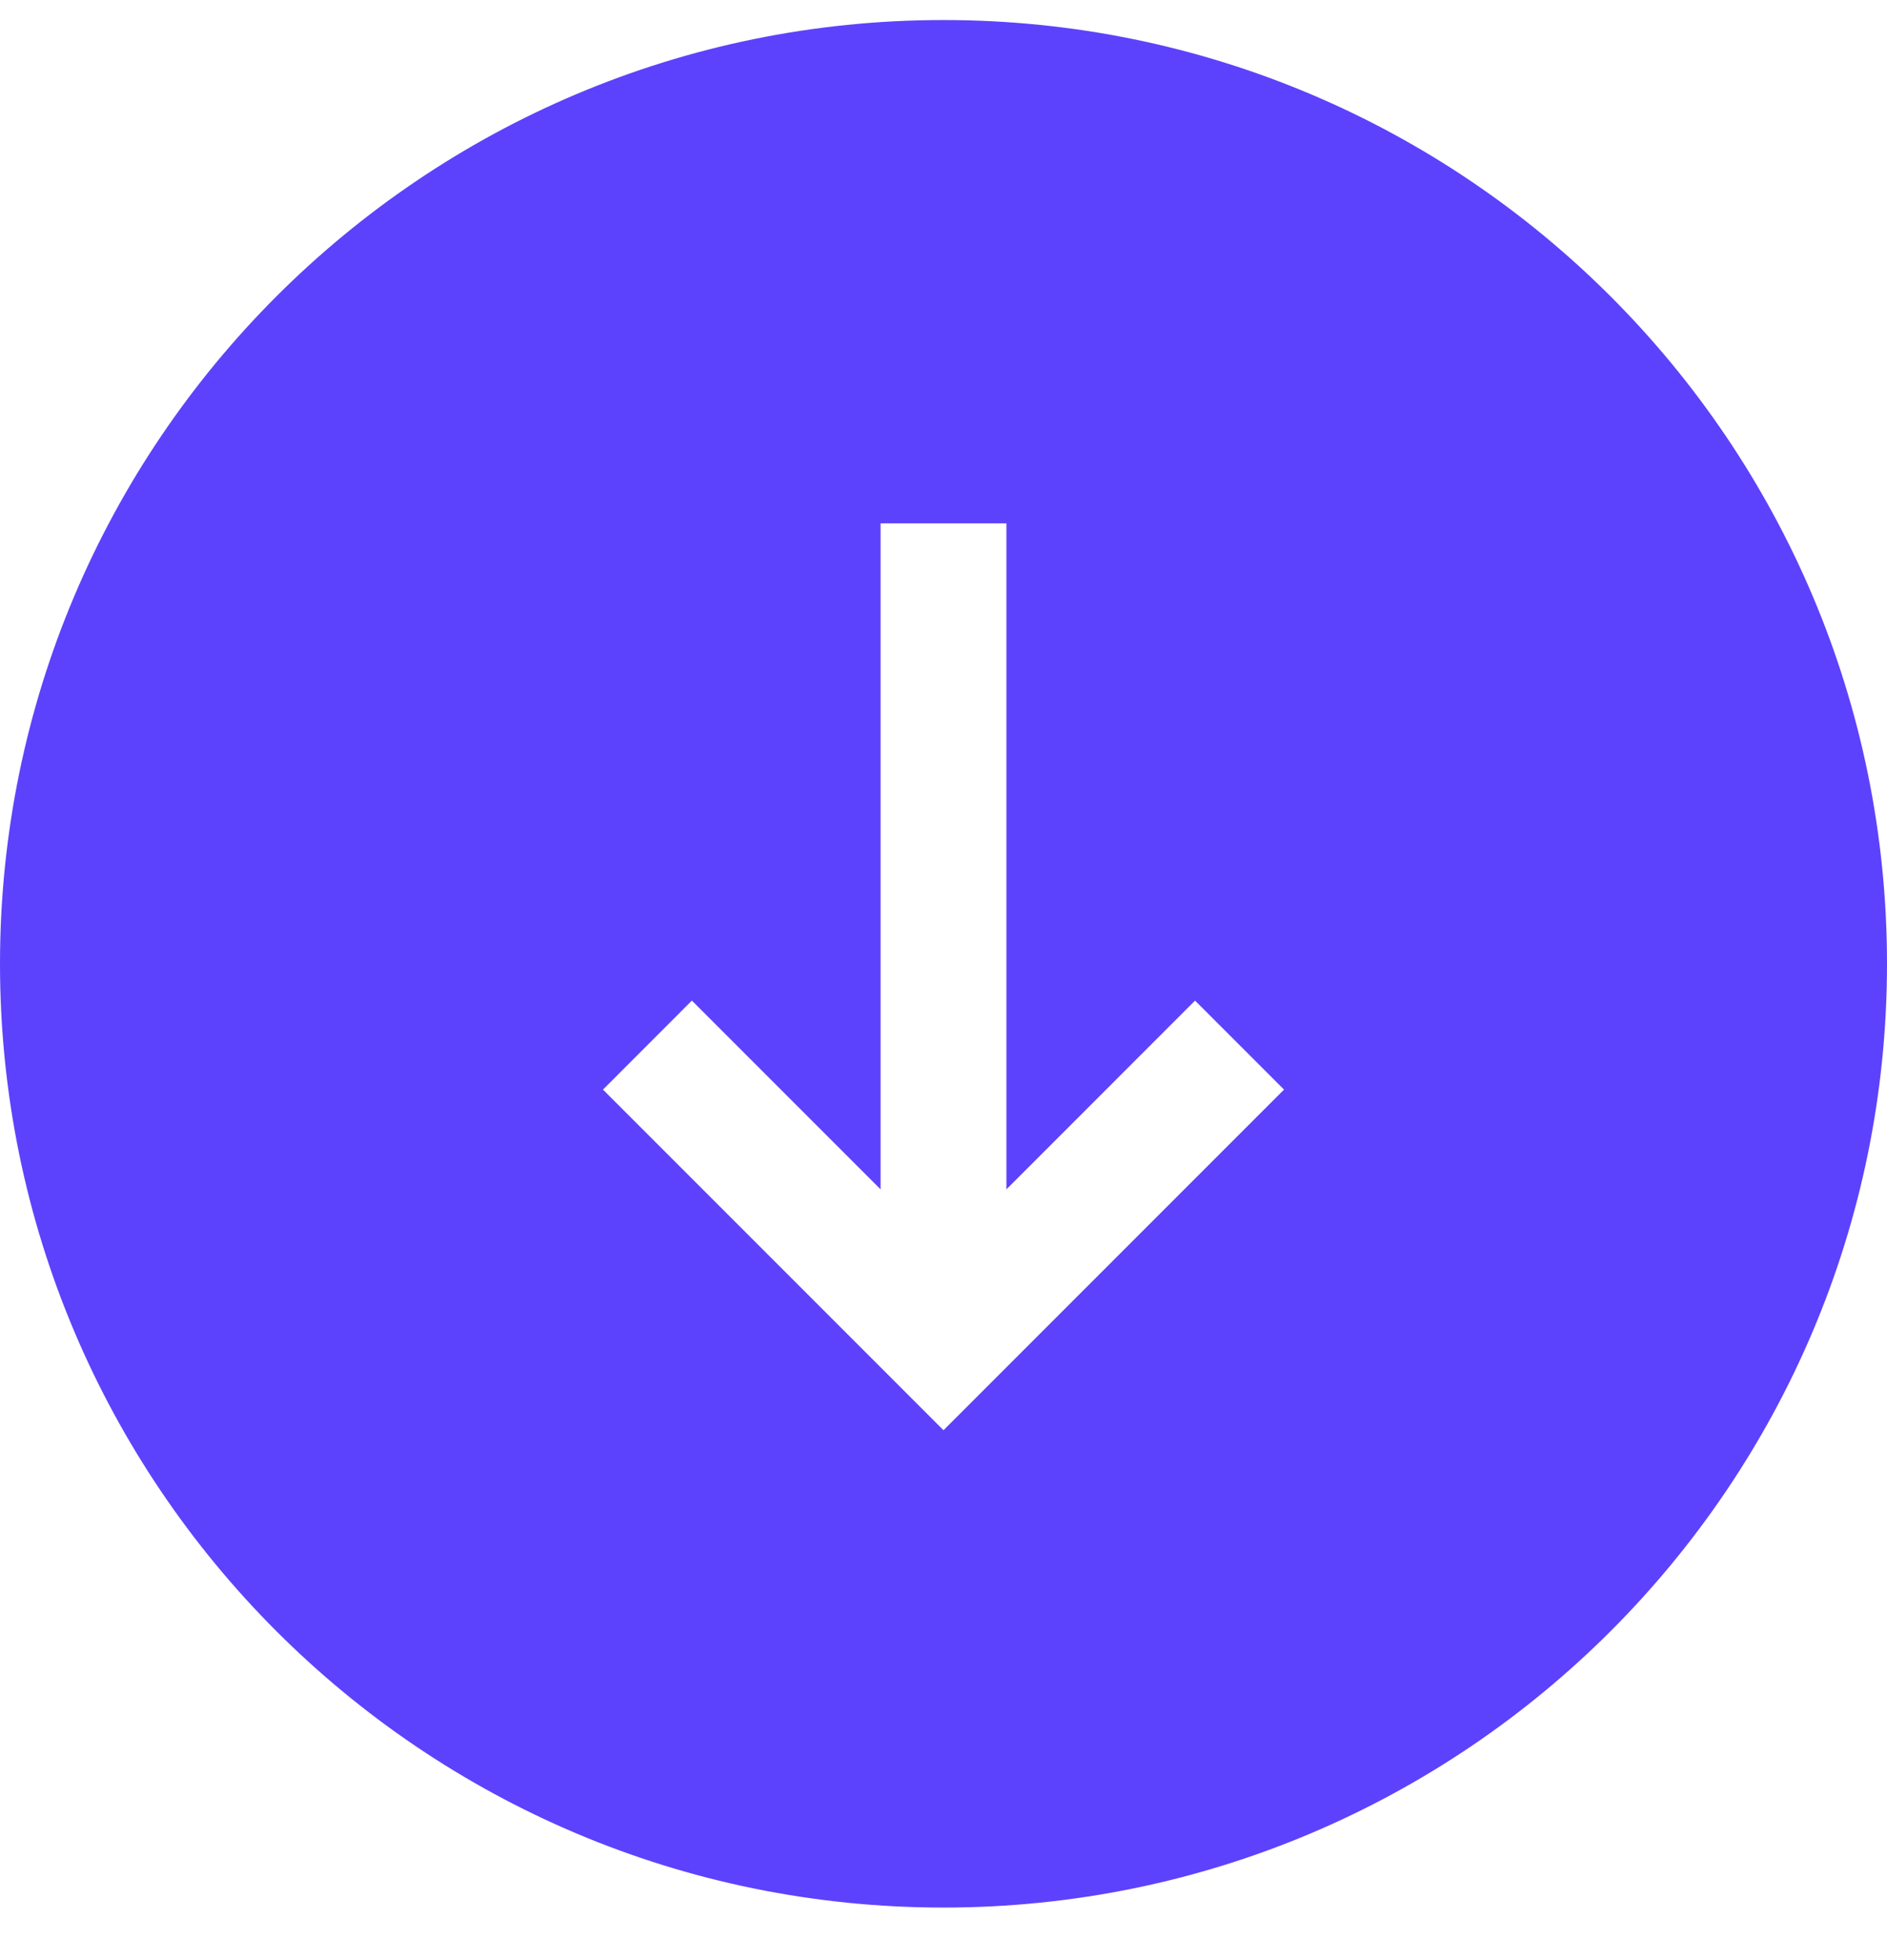 <?xml version="1.0" encoding="UTF-8"?>
<svg xmlns="http://www.w3.org/2000/svg" width="26" height="27" viewBox="0 0 26 27" fill="none">
  <path fill-rule="evenodd" clip-rule="evenodd" d="M13 0.276C20.18 0.276 26 6.096 26 13.276C26 20.455 20.18 26.276 13 26.276C5.82 26.276 -3.13835e-07 20.455 0 13.276C3.13835e-07 6.096 5.82 0.276 13 0.276ZM17.692 15.009L13 19.701L8.308 15.009L9.533 13.783L12.133 16.383V7.209H13.867V16.383L16.466 13.783L17.692 15.009Z" fill="#5C42FC"></path>
</svg>
